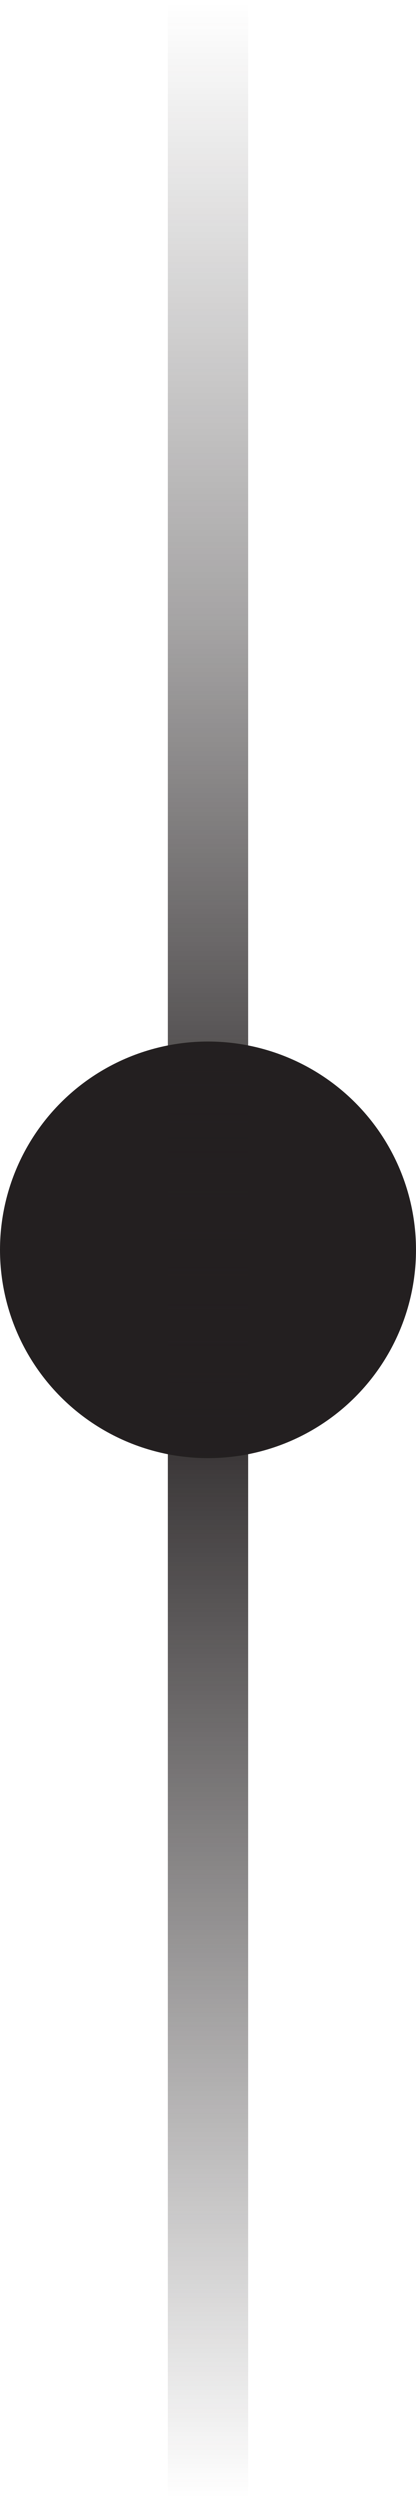 <svg viewBox="0 0 10.36 62.17" xmlns="http://www.w3.org/2000/svg" xmlns:xlink="http://www.w3.org/1999/xlink"><linearGradient id="a" gradientUnits="userSpaceOnUse" x1="5.18" x2="5.18" y2="62.17"><stop offset="0" stop-color="#231f20" stop-opacity="0"/><stop offset=".25" stop-color="#231f20" stop-opacity=".41"/><stop offset=".53" stop-color="#231f20"/><stop offset="1" stop-color="#231f20" stop-opacity="0"/></linearGradient><circle cx="5.18" cy="31.08" fill="#231f20" r="5.18"/><path d="m5.18 0v62.17" fill="none" stroke="url(#a)" stroke-miterlimit="10" stroke-width="2"/></svg>